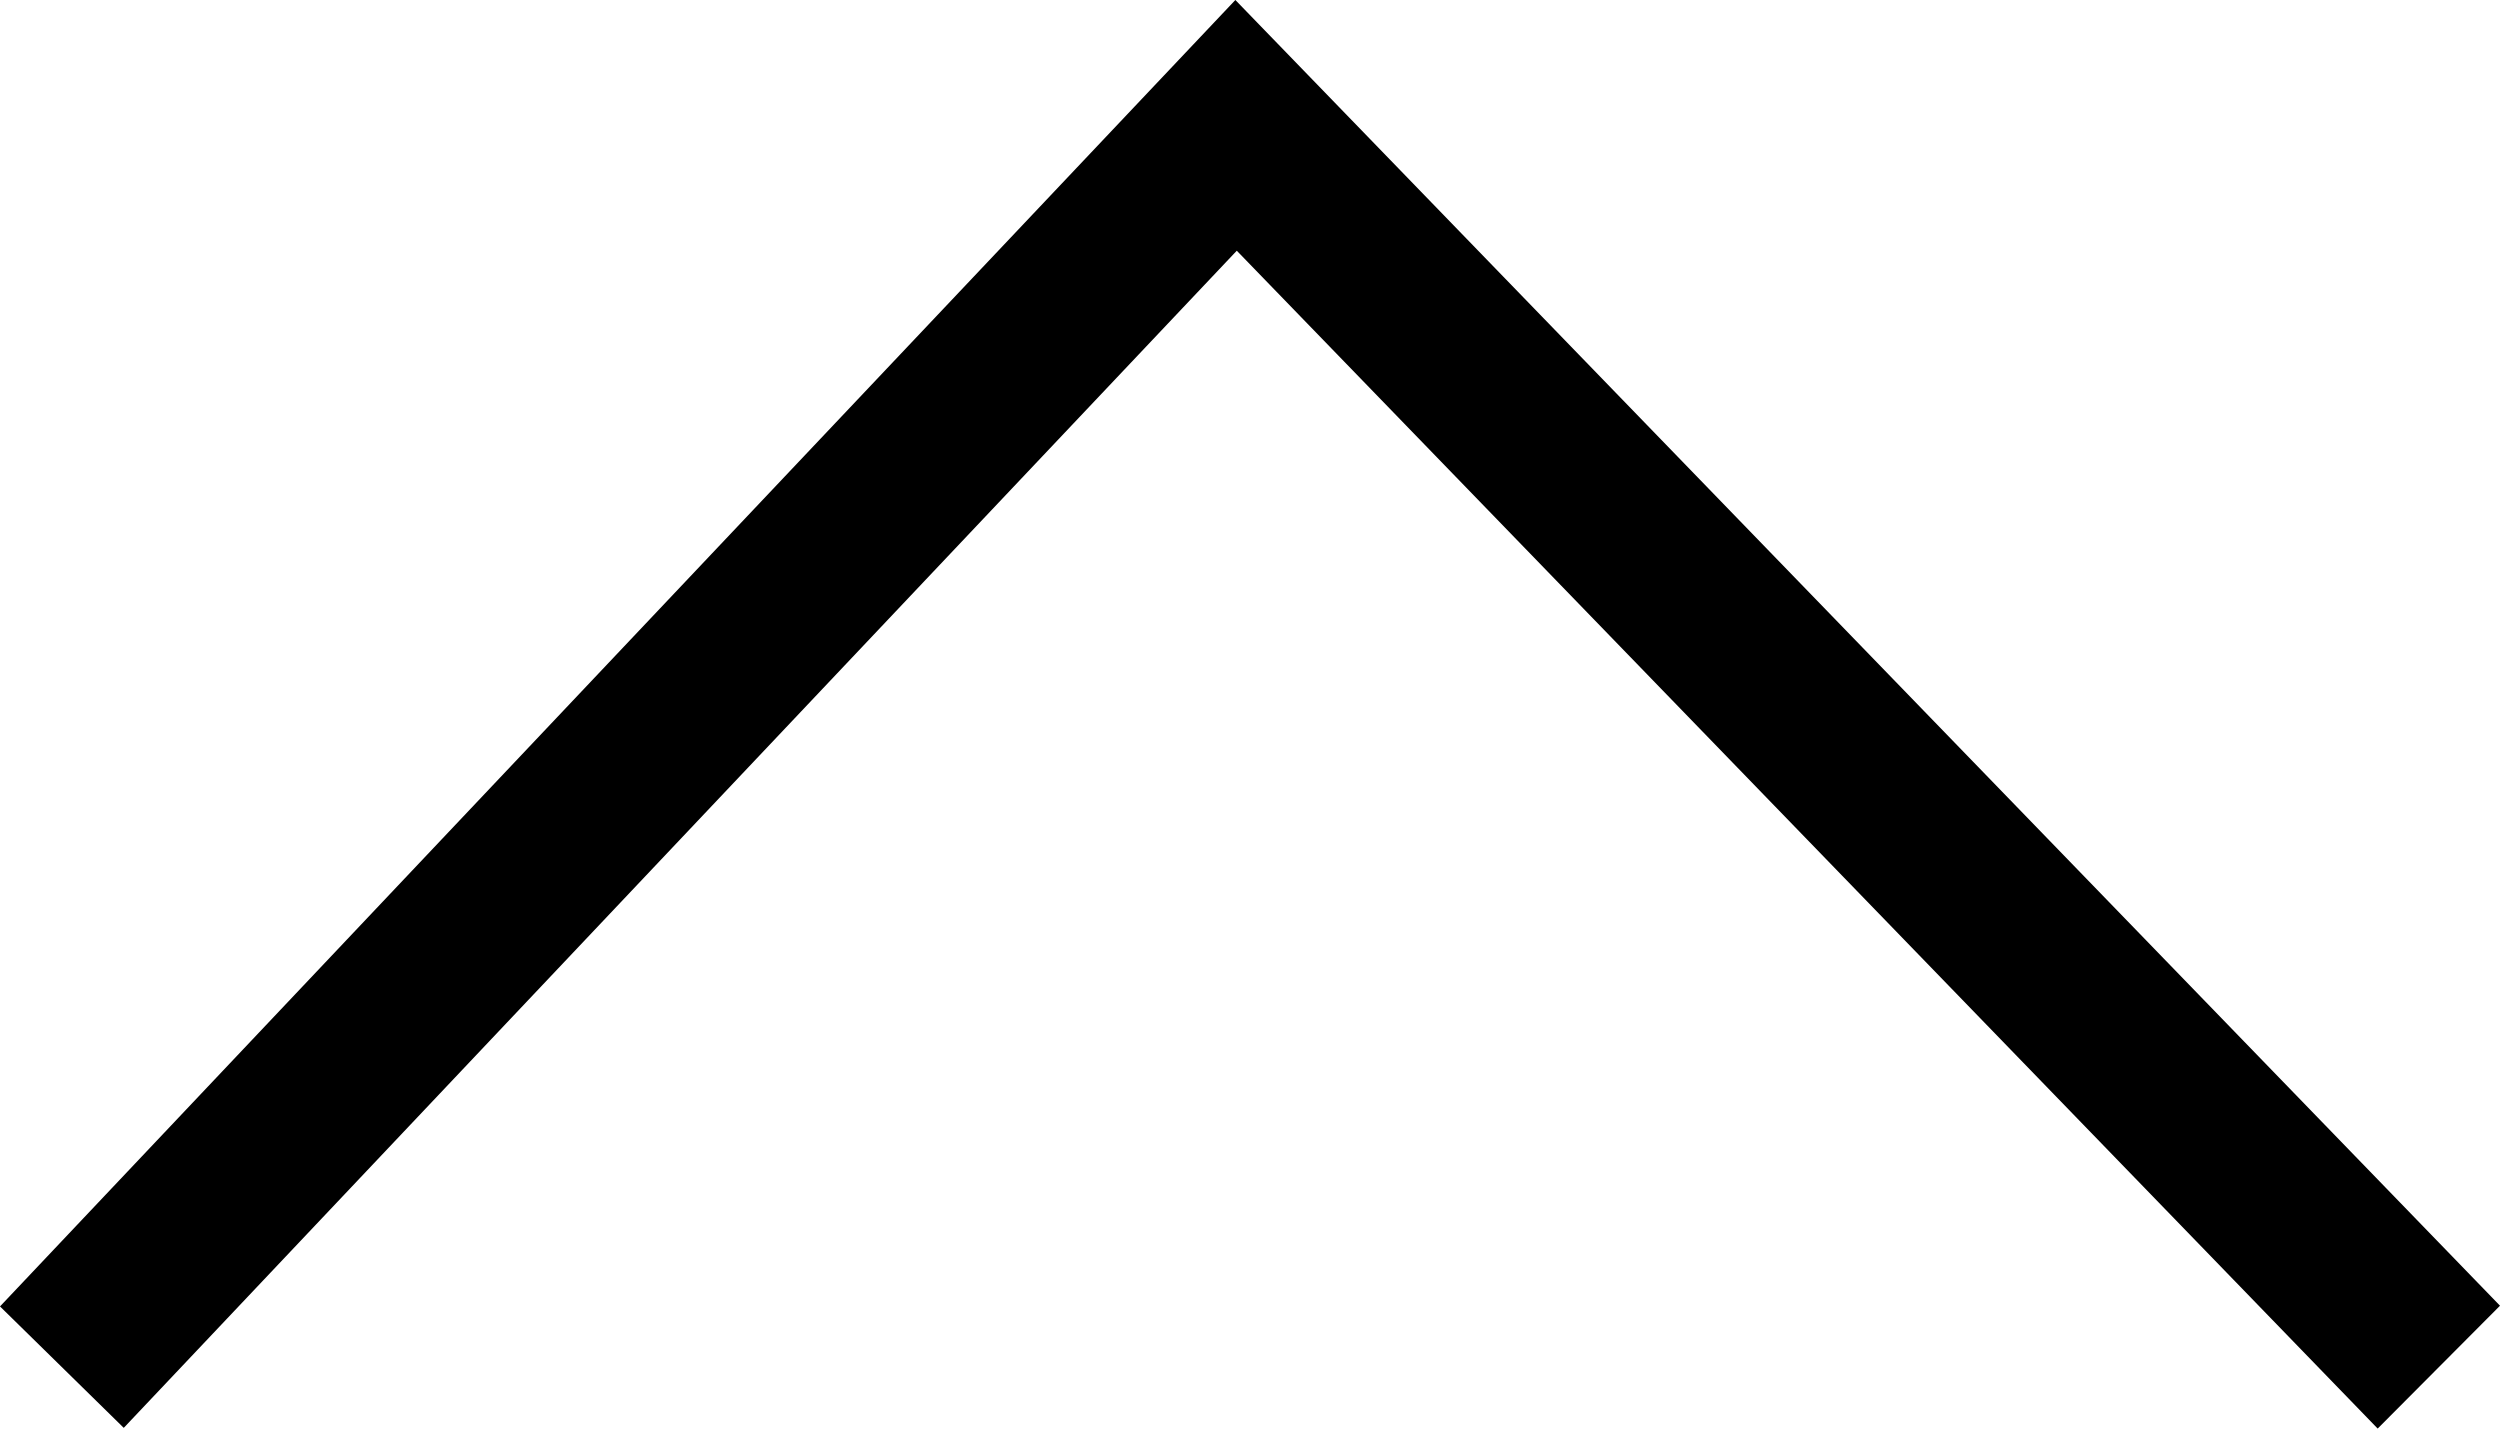 <?xml version="1.0" encoding="UTF-8"?>
<svg width="14px" height="8px" viewBox="0 0 14 8" version="1.1" xmlns="http://www.w3.org/2000/svg" xmlns:xlink="http://www.w3.org/1999/xlink">
    <title>Fill 1</title>
    <g id="6.4个人中心" stroke="none" stroke-width="1" fill="none" fill-rule="evenodd">
        <g id="我的订单--已收货07" transform="translate(-1298, -859)" fill="#000000">
            <polygon id="Fill-1" transform="translate(1305, 863) scale(1, -1) rotate(90) translate(-1305, -863) " points="1301.688 856 1301 856.685 1307.596 863.074 1301.004 869.307 1301.684 870 1309 863.082"></polygon>
        </g>
    </g>
</svg>